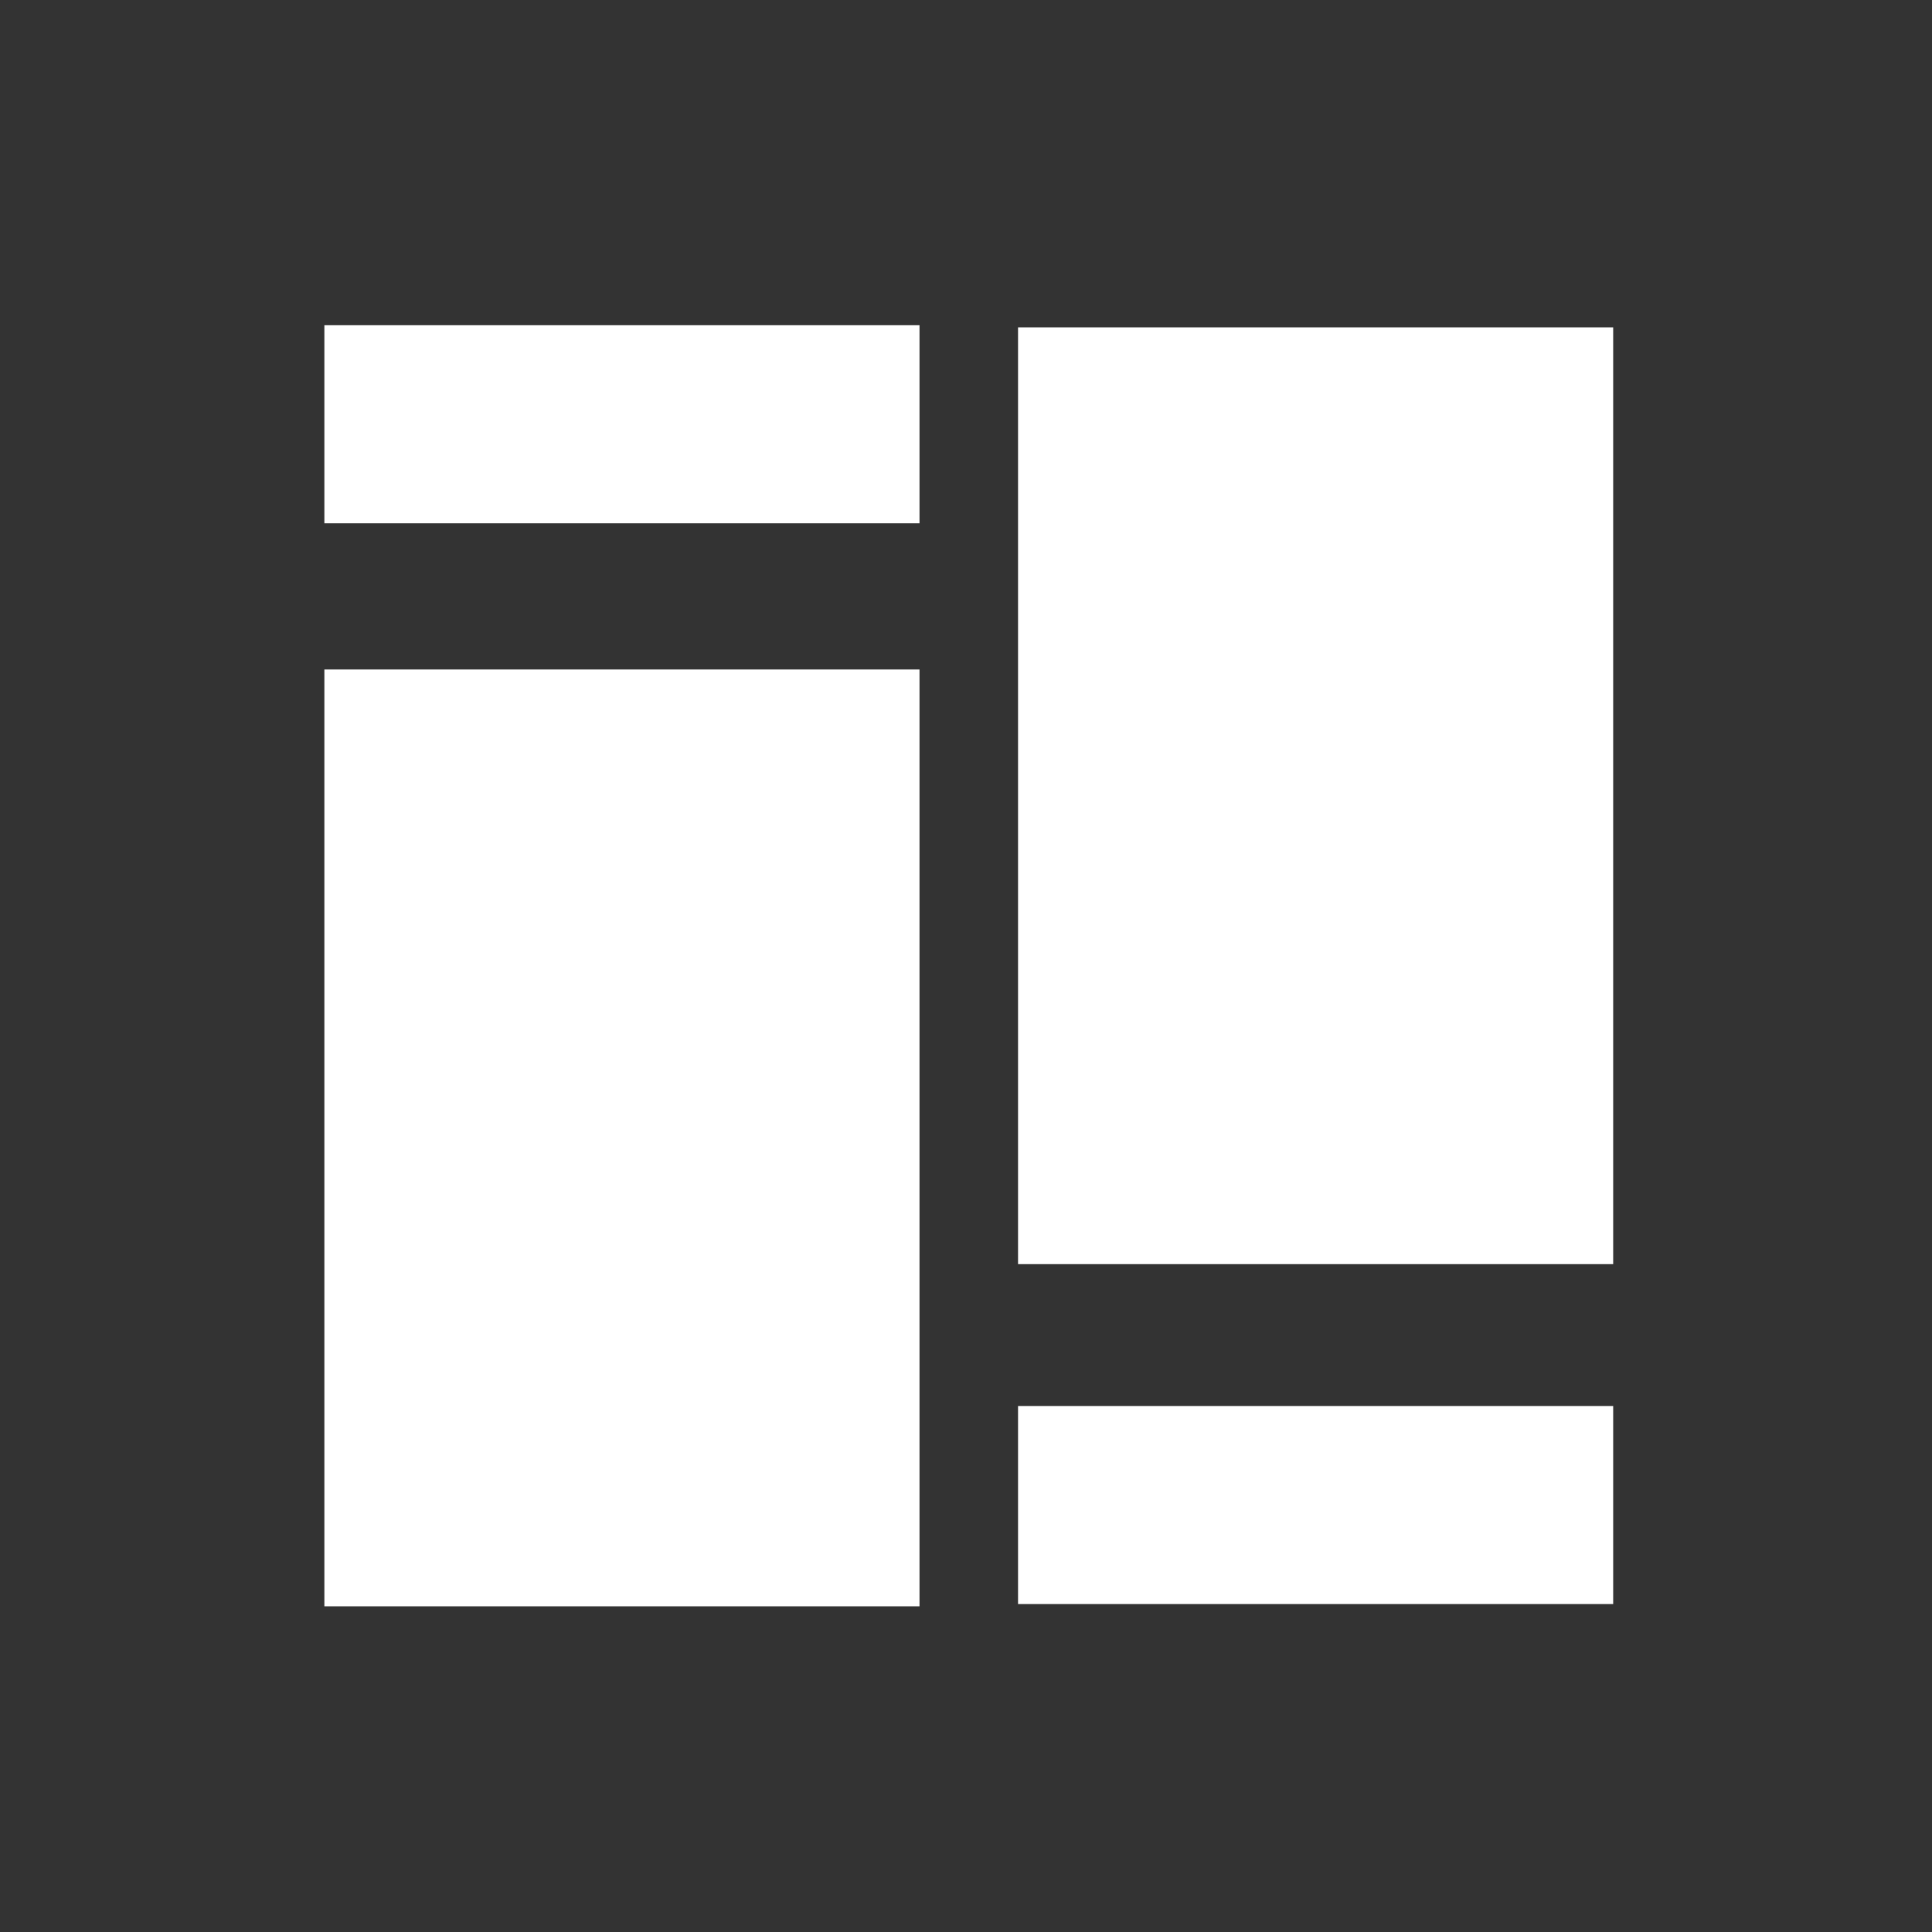 <?xml version="1.0" encoding="UTF-8" standalone="no"?>
<!DOCTYPE svg PUBLIC "-//W3C//DTD SVG 1.1//EN" "http://www.w3.org/Graphics/SVG/1.1/DTD/svg11.dtd">
<svg width="100%" height="100%" viewBox="0 0 3072 3072" version="1.1" xmlns="http://www.w3.org/2000/svg" xmlns:xlink="http://www.w3.org/1999/xlink" xml:space="preserve" xmlns:serif="http://www.serif.com/" style="fill-rule:evenodd;clip-rule:evenodd;stroke-linejoin:round;stroke-miterlimit:2;">
    <rect x="0" y="0" width="3072" height="3072" fill="#333333" stroke="none"/>
    <g transform="matrix(1,0,0,1,-3372,-7144)">
        <g id="By-Sages-white-" serif:id="By Sages(white)" transform="matrix(1.5,0,0,1.5,3372,7144)">
            <rect x="0" y="0" width="2048" height="2048" style="fill:none;"/>
            <g transform="matrix(1.231,0,0,1.231,-236.308,-236.308)">
                <g transform="matrix(0.513,0,0,0.281,-1586.87,-1757.99)">
                    <rect x="4012" y="7936" width="999" height="607" style="fill:white;"/>
                </g>
                <g transform="matrix(0.513,0,0,1.329,-1586.87,-9778.47)">
                    <rect x="4012" y="7936" width="999" height="607" style="fill:white;"/>
                </g>
                <g transform="matrix(0.513,0,0,1.329,-989.534,-10073.1)">
                    <rect x="4012" y="7936" width="999" height="607" style="fill:white;"/>
                </g>
                <g transform="matrix(0.513,0,0,0.281,-989.534,-827.319)">
                    <rect x="4012" y="7936" width="999" height="607" style="fill:white;"/>
                </g>
            </g>
        </g>
    </g>
</svg>
